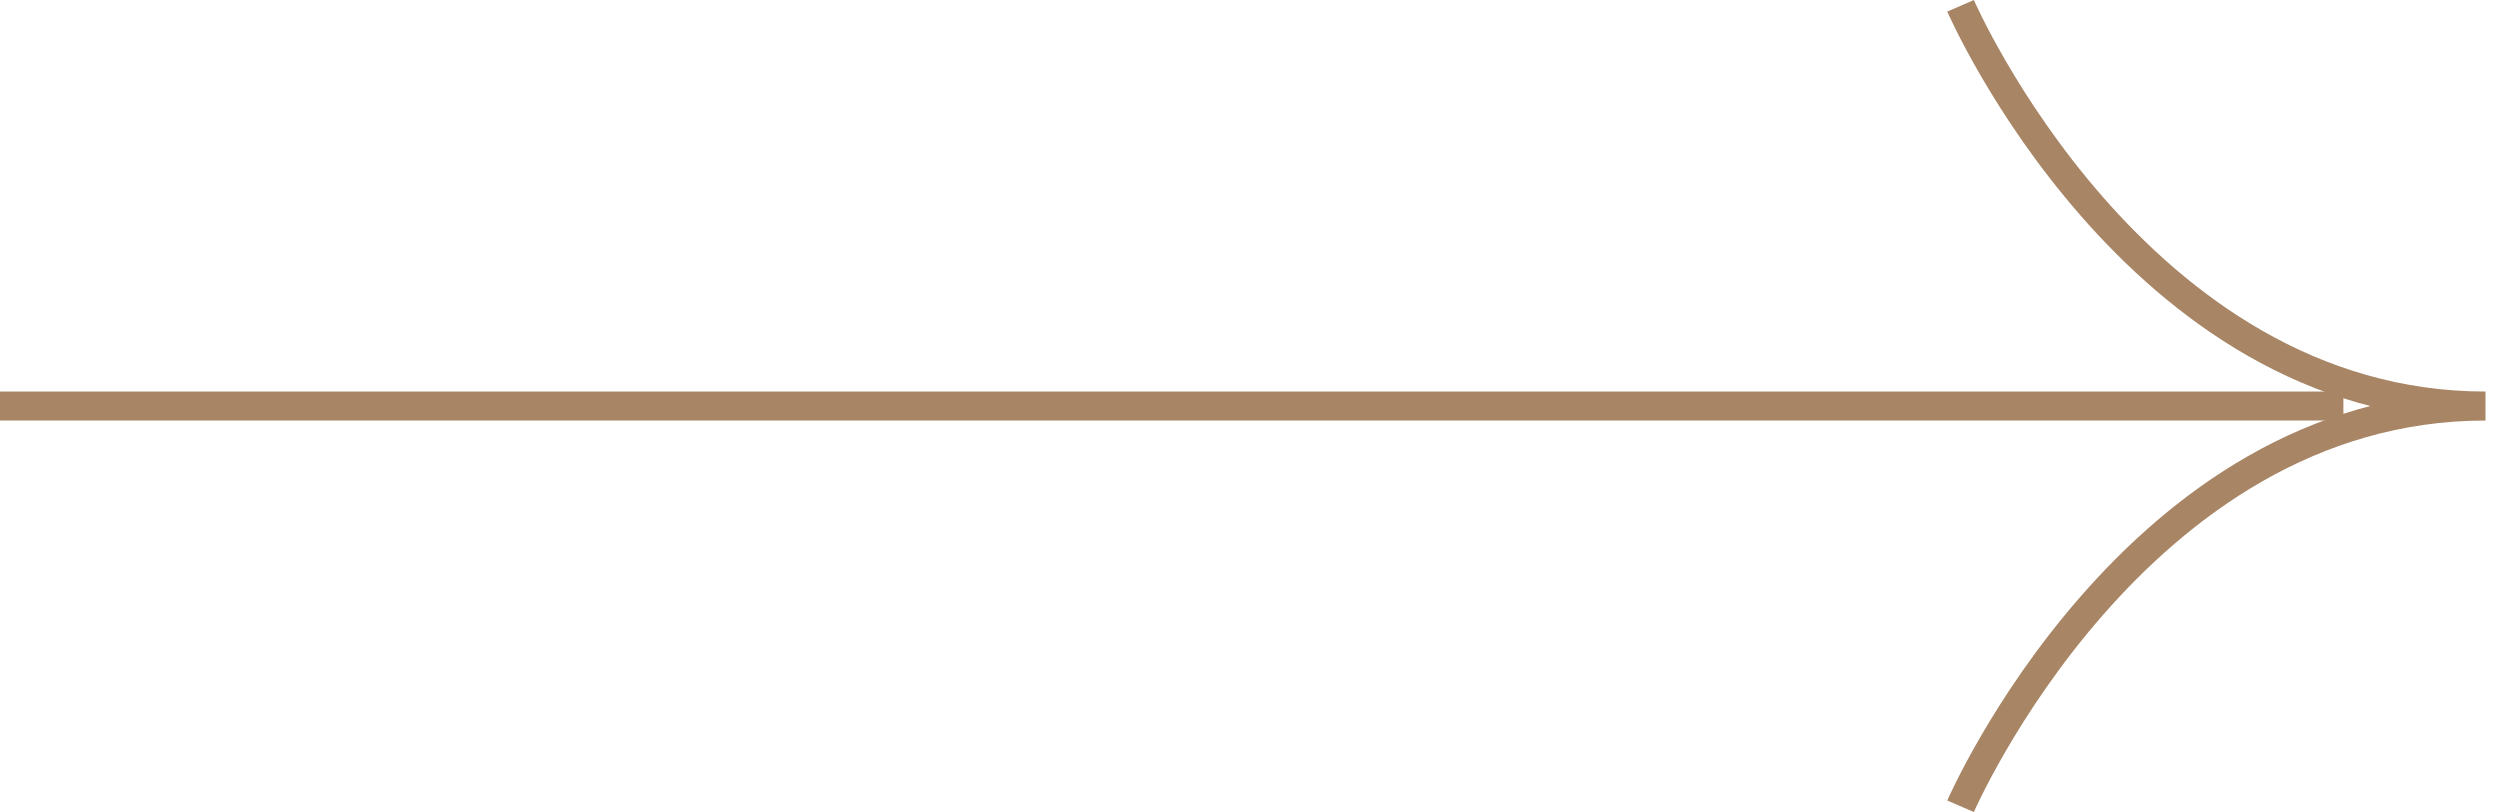 <svg xmlns="http://www.w3.org/2000/svg" viewBox="0 0 86.2 28"><defs><style>      .cls-1 {        fill: none;        stroke: #a88565;        stroke-miterlimit: 10;      }    </style></defs><g><g id="Calque_1"><g><line class="cls-1" y1="14" x2="80.8" y2="14"></line><path class="cls-1" d="M67.6,27.8s6-13.8,18.1-13.8h0c-12.1,0-18.1-13.8-18.1-13.8"></path></g></g></g></svg>
